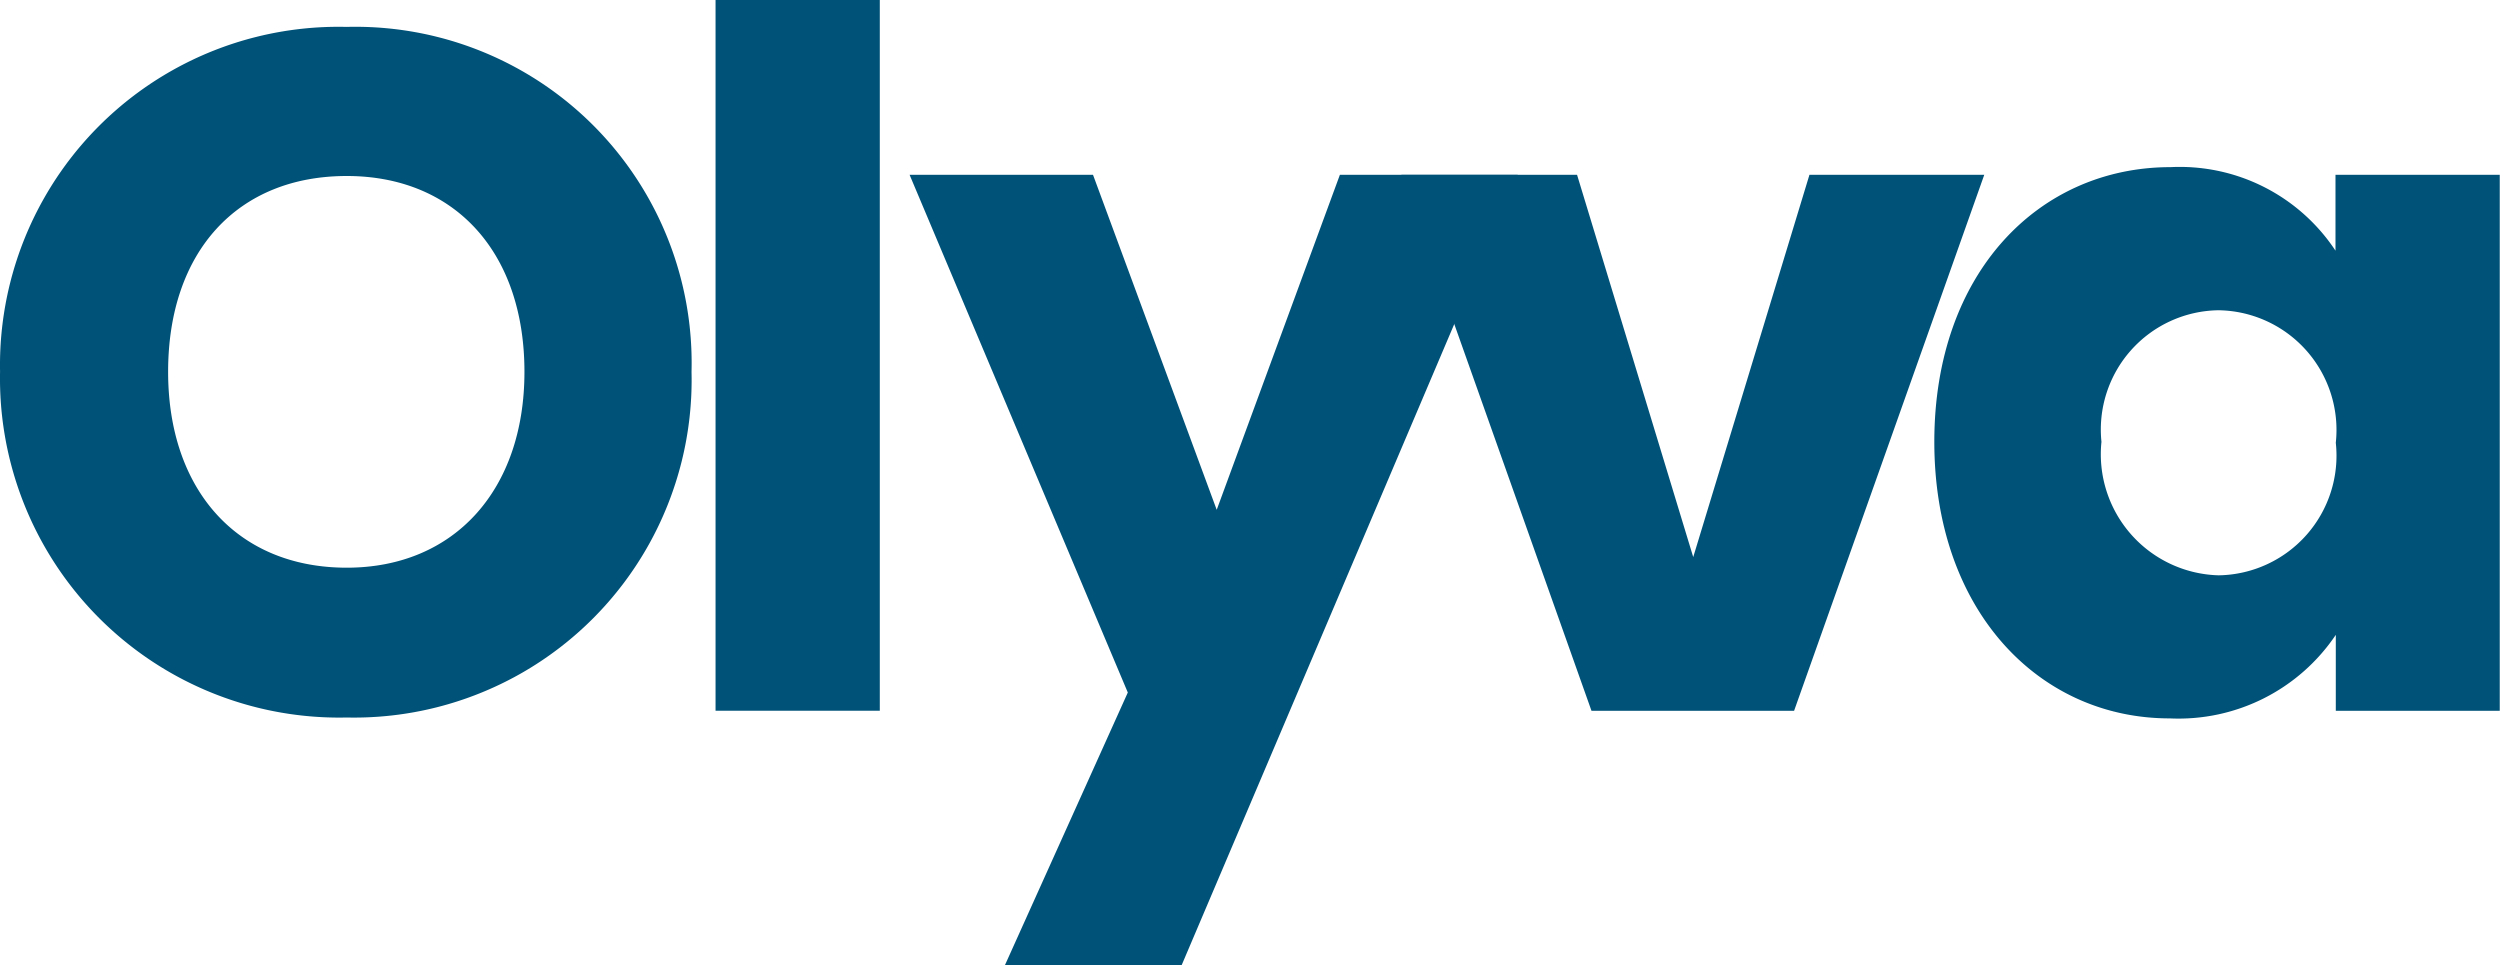 <svg xmlns="http://www.w3.org/2000/svg" width="48.508" height="18.729" viewBox="0 0 48.508 18.729">
  <g id="Camada_1" data-name="Camada 1" transform="translate(0.001)">
    <path id="Caminho_6" data-name="Caminho 6" d="M6.727,19A6.581,6.581,0,0,1,0,12.29,6.566,6.566,0,0,1,6.727,5.6a6.524,6.524,0,0,1,6.69,6.69A6.551,6.551,0,0,1,6.727,19Zm0-2.907c2.087,0,3.448-1.509,3.448-3.8,0-2.329-1.36-3.8-3.448-3.8-2.124,0-3.466,1.472-3.466,3.8,0,2.289,1.339,3.8,3.466,3.8Z" transform="translate(0 -5.078)" fill="#005278"/>
    <path id="Caminho_7" data-name="Caminho 7" d="M149,0h3.187V13.79H149Z" transform="translate(-135.117)" fill="#005278"/>
    <path id="Caminho_8" data-name="Caminho 8" d="M197.749,36.4H201.2l-6.522,15.337h-3.429l2.385-5.292L189.4,36.4h3.559l2.4,6.5Z" transform="translate(-171.752 -33.008)" fill="#005278"/>
    <path id="Caminho_9" data-name="Caminho 9" d="M295.21,36.4l2.254,7.417,2.255-7.417h3.392l-3.69,10.4H295.49L291.8,36.4Z" transform="translate(-264.611 -33.008)" fill="#005278"/>
    <path id="Caminho_10" data-name="Caminho 10" d="M407.384,34.8a3.62,3.62,0,0,1,3.2,1.621V34.949h3.187v10.4H410.59V43.875a3.677,3.677,0,0,1-3.224,1.621c-2.534,0-4.566-2.087-4.566-5.367S404.83,34.8,407.384,34.8Zm.932,2.777a2.315,2.315,0,0,0-2.273,2.553,2.349,2.349,0,0,0,2.273,2.59,2.322,2.322,0,0,0,2.274-2.572,2.322,2.322,0,0,0-2.274-2.571Z" transform="translate(-365.269 -31.557)" fill="#005278"/>
  </g>
</svg>

